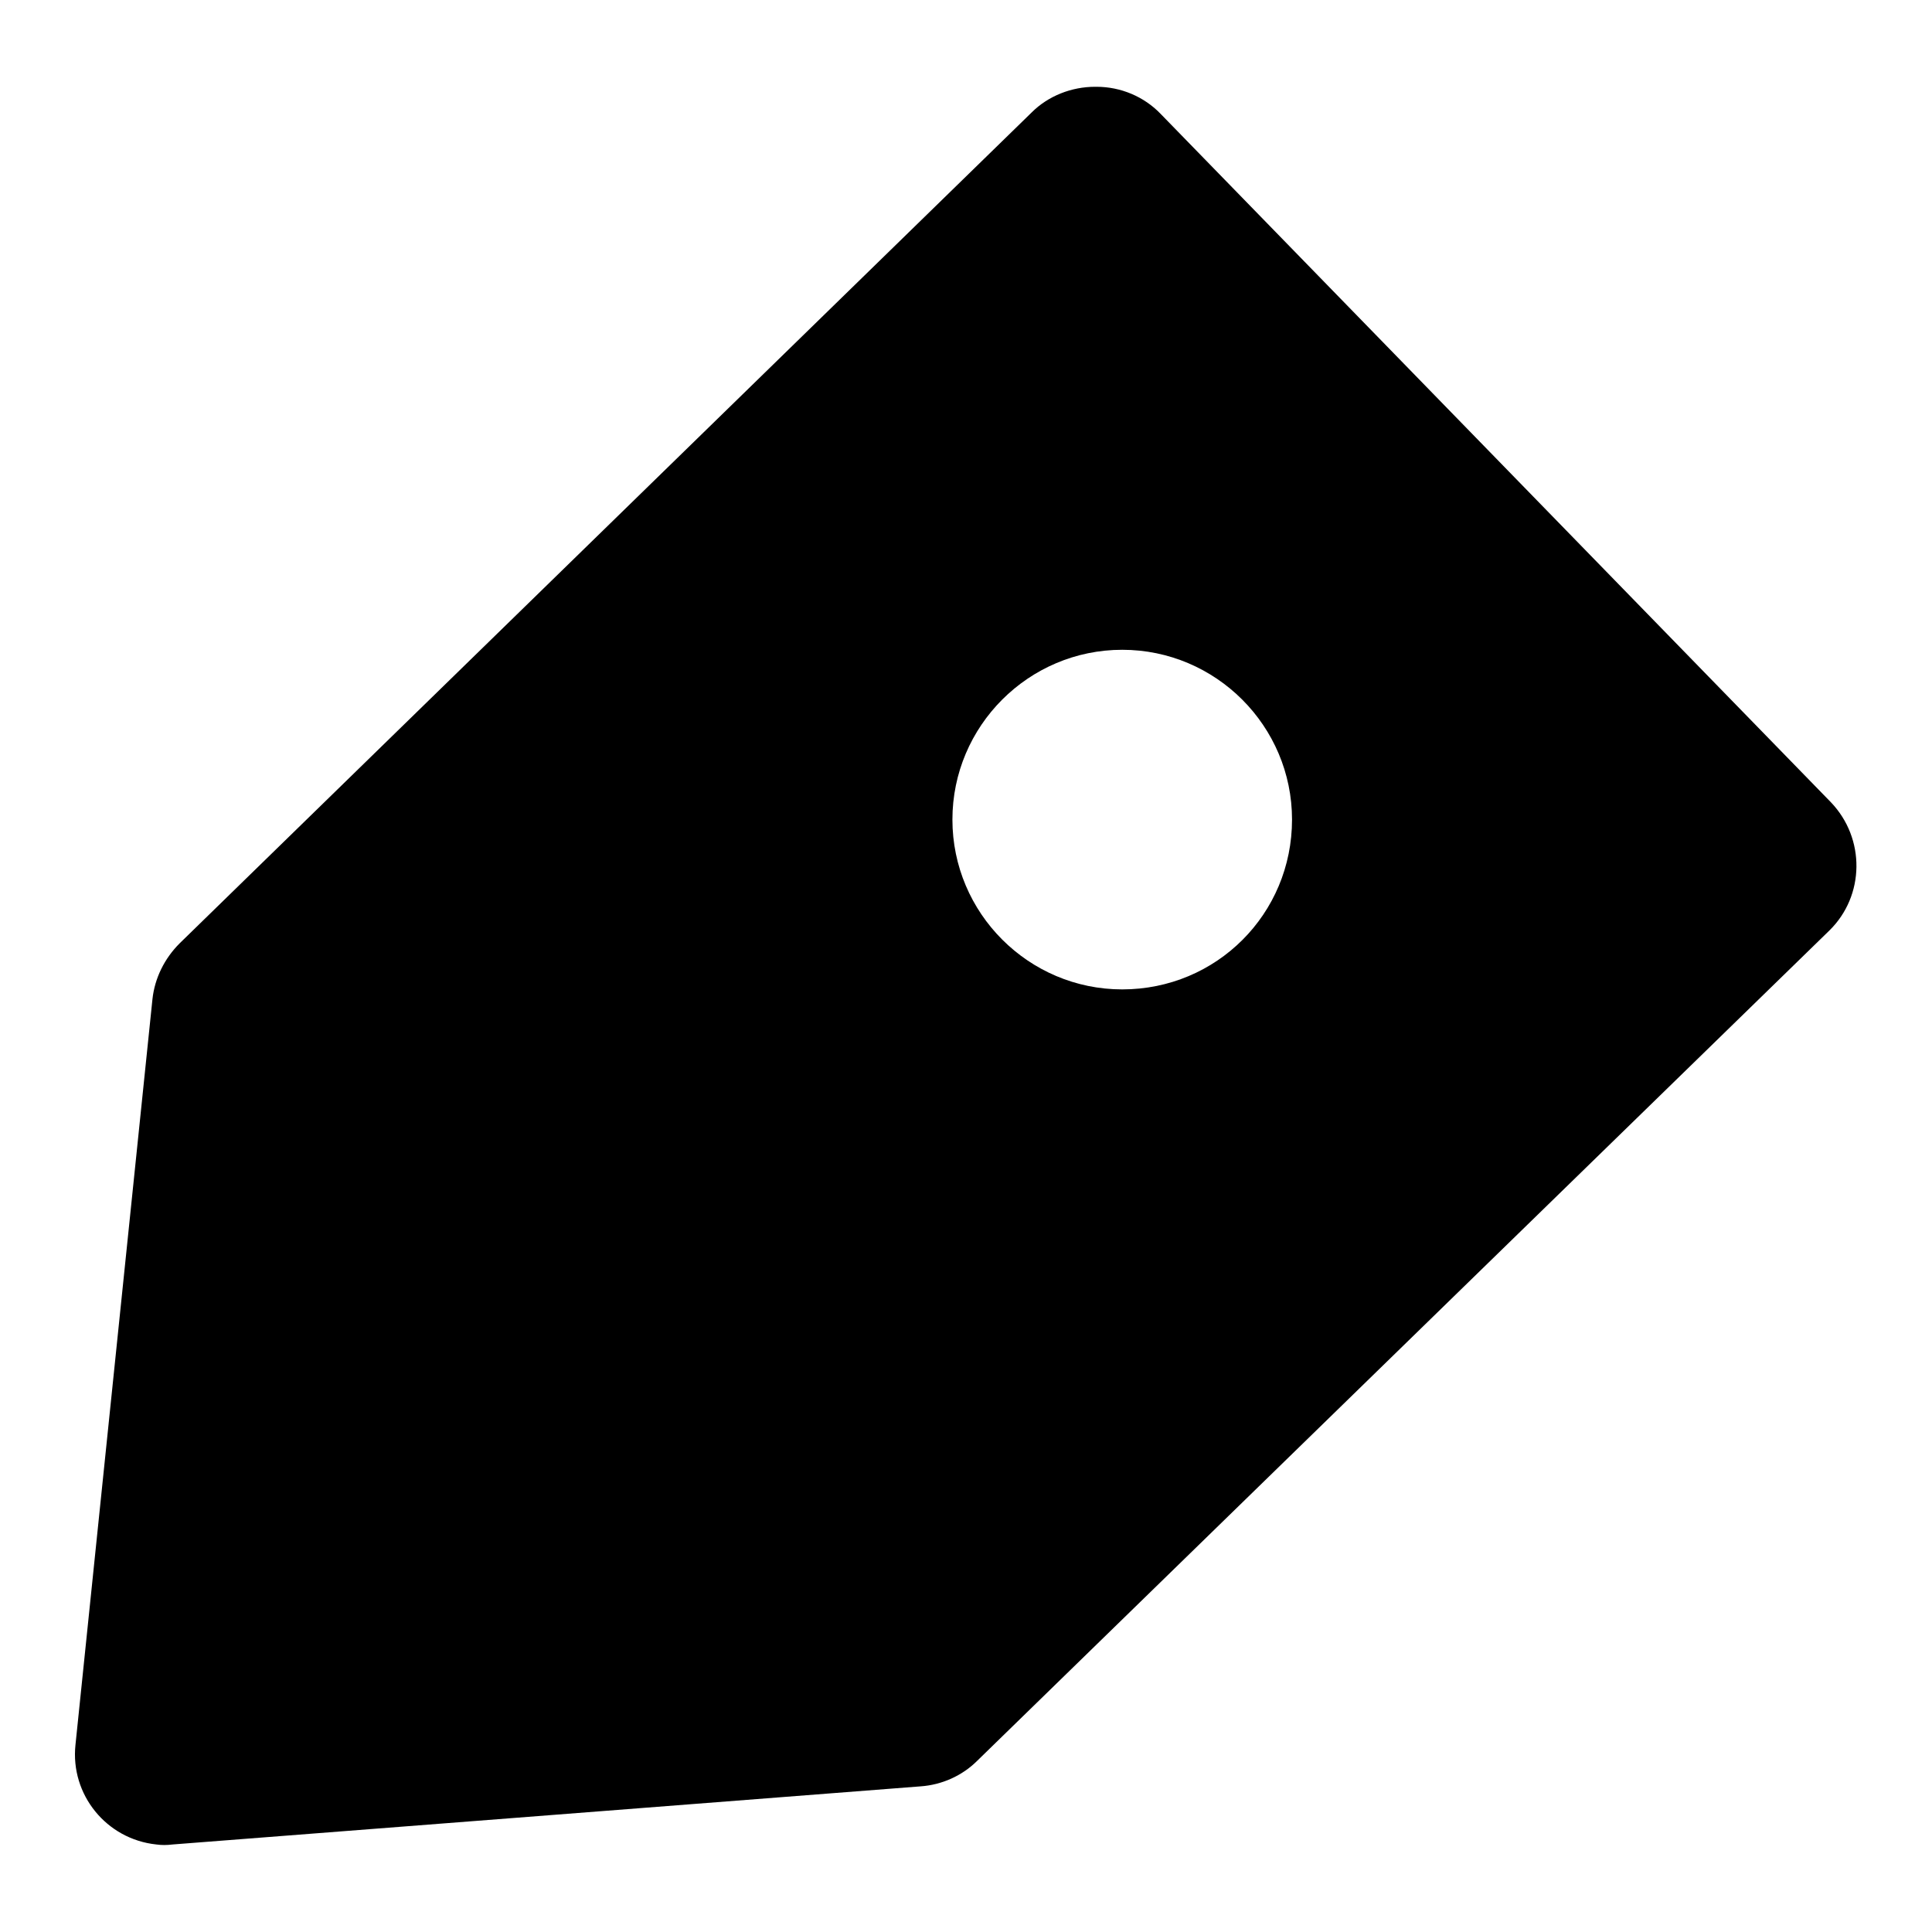 <?xml version="1.0" encoding="utf-8"?>
<!-- Svg Vector Icons : http://www.onlinewebfonts.com/icon -->
<!DOCTYPE svg PUBLIC "-//W3C//DTD SVG 1.1//EN" "http://www.w3.org/Graphics/SVG/1.1/DTD/svg11.dtd">
<svg version="1.1" xmlns="http://www.w3.org/2000/svg" xmlns:xlink="http://www.w3.org/1999/xlink" x="0px" y="0px" viewBox="0 0 256 256" enable-background="new 0 0 256 256" xml:space="preserve">
<g> <path fill="#000000" d="M242.6,106.3l-88.8-91.2c-2.2-2.3-5.3-3.6-8.5-3.6l-0.2,0c-3.1,0-6.2,1.2-8.4,3.4L23.8,125 c-2,2-3.3,4.6-3.6,7.4l-10.2,98.8c-0.7,6.6,4.1,12.5,10.7,13.2c0.7,0.1,1.4,0.1,2.2,0l99.1-7.7c2.8-0.2,5.5-1.4,7.5-3.4l112.9-110 C247.1,118.7,247.2,111.1,242.6,106.3z M148.7,131.1c-12.4,0-22.5-10.1-22.5-22.5c0-12.4,10.1-22.5,22.5-22.5 c12.4,0,22.5,10.1,22.5,22.5C171.2,121.1,161.2,131.1,148.7,131.1z"/></g>
</svg>